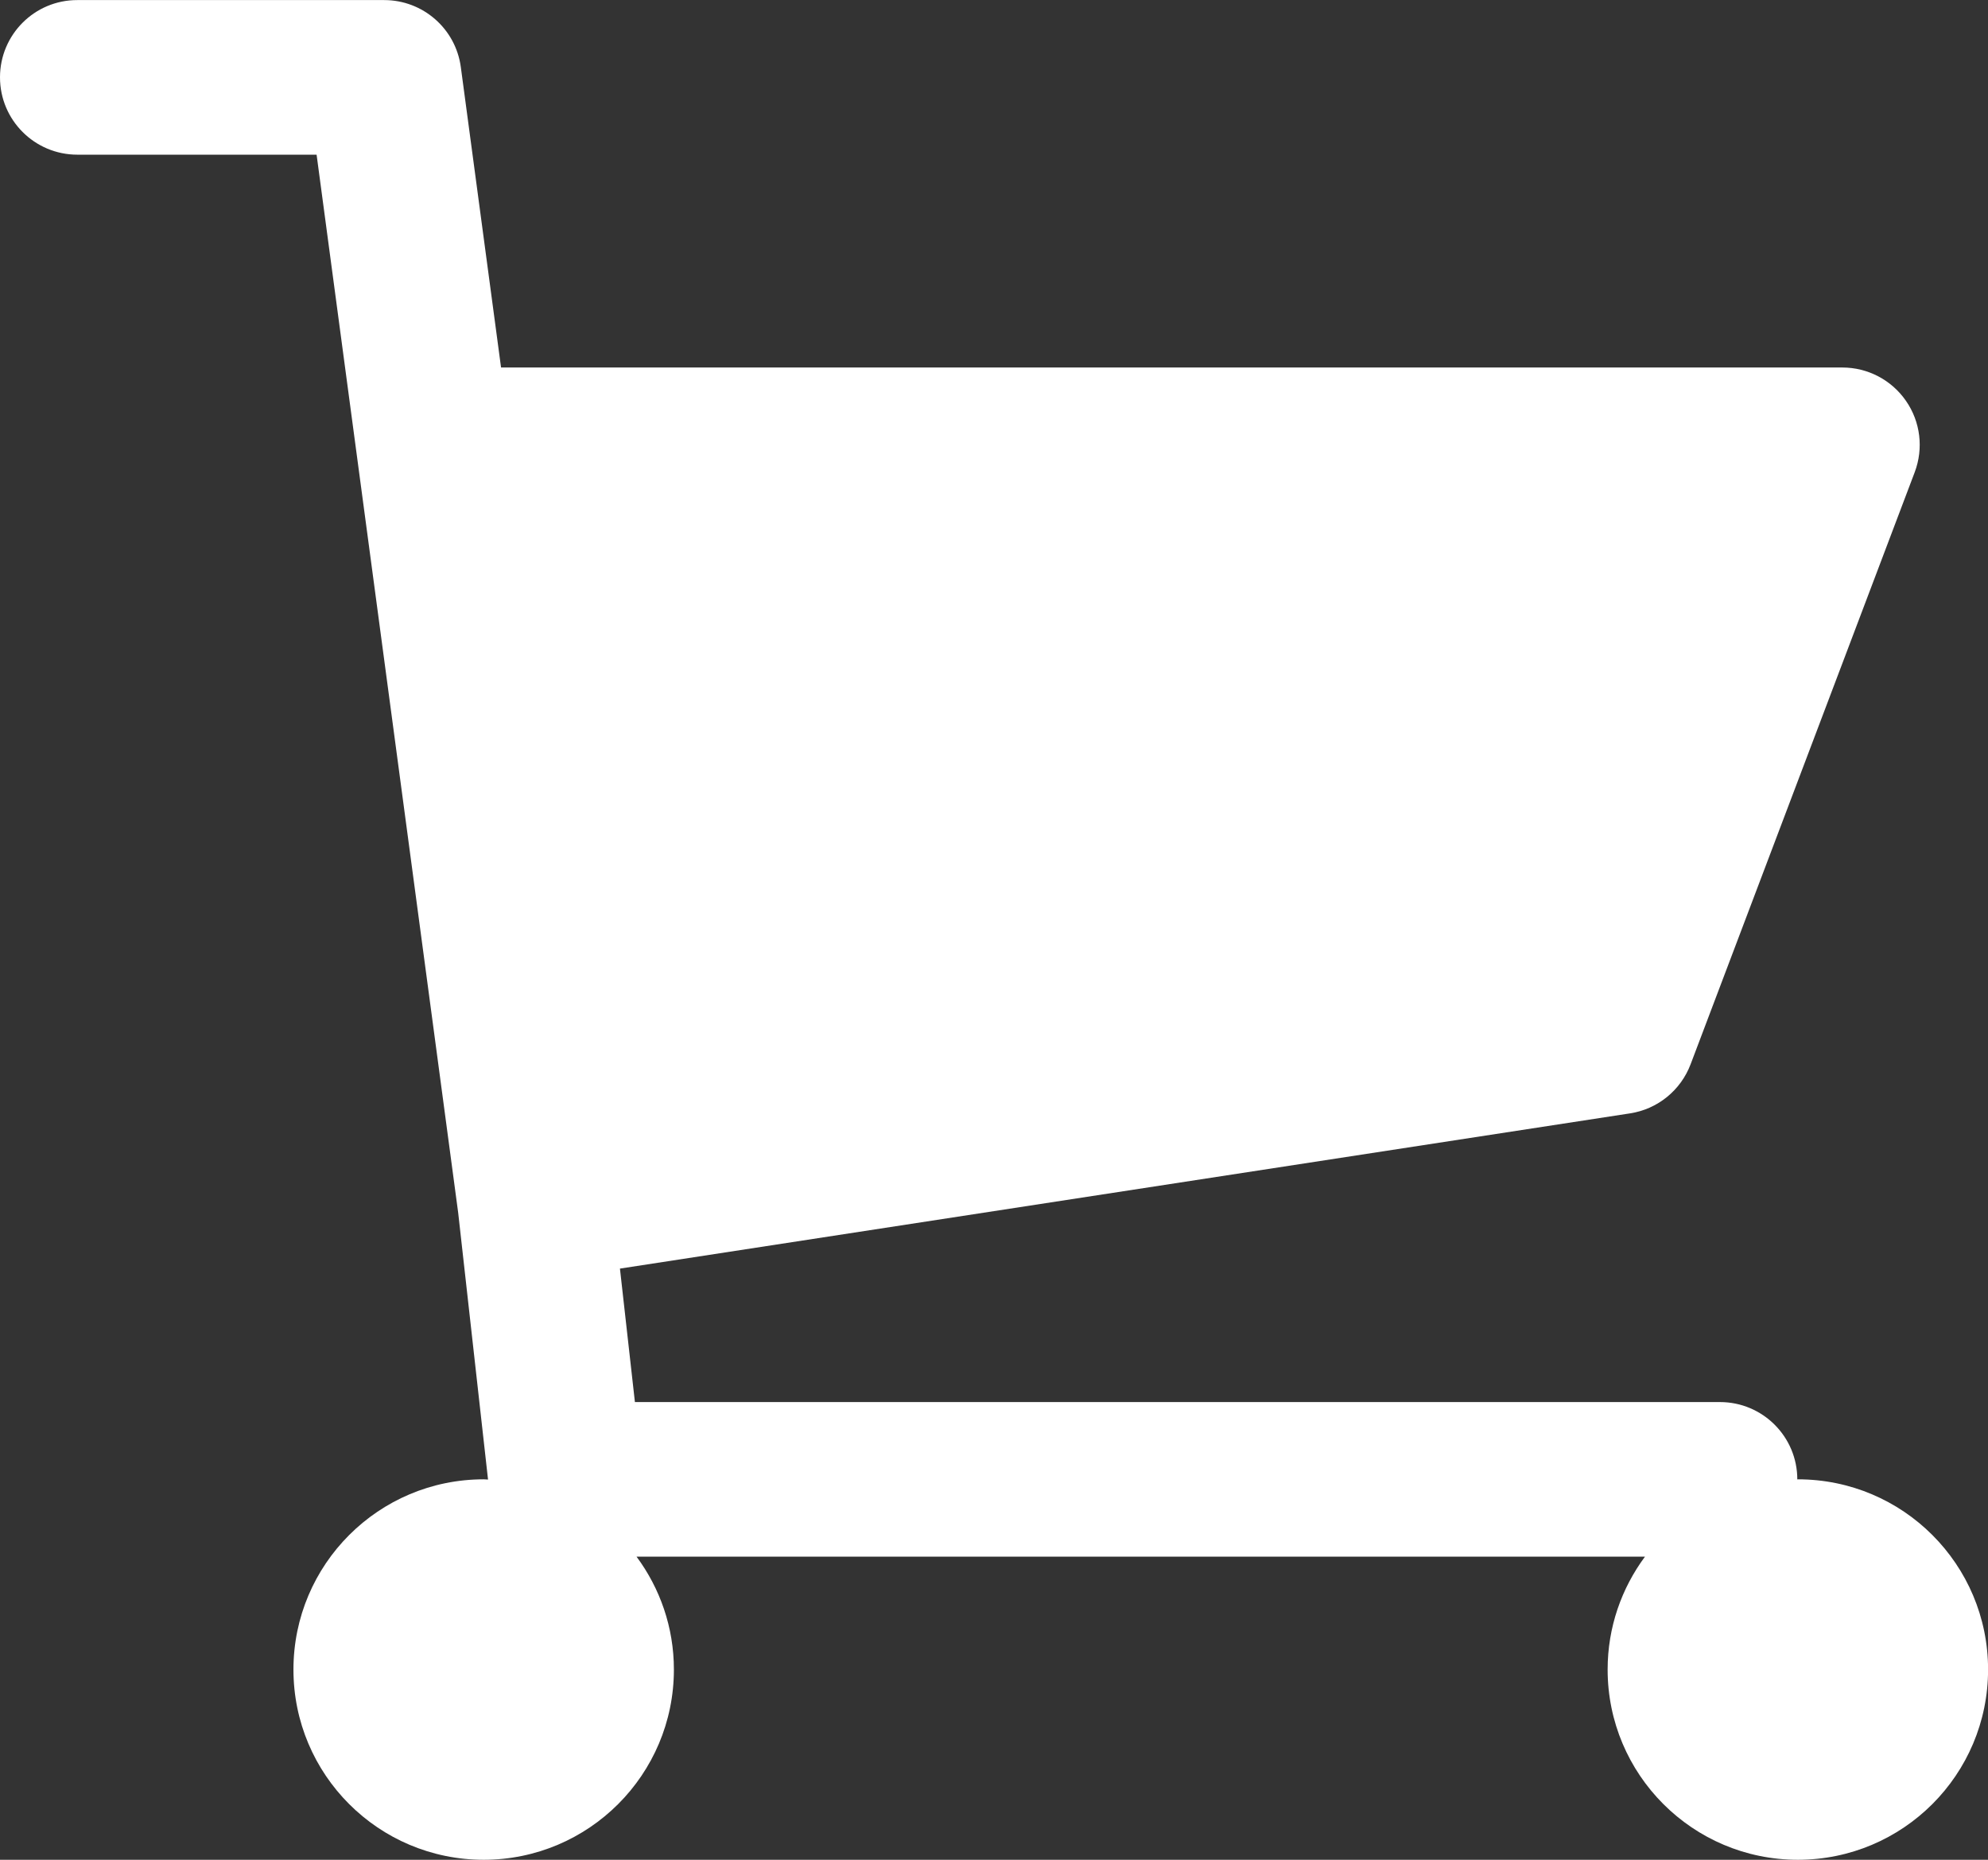 <?xml version="1.0" encoding="UTF-8"?><svg id="_レイヤー_2" xmlns="http://www.w3.org/2000/svg" viewBox="0 0 25.5 23.855"><rect x="0" y="0" width="25.5" height="23.855" fill="#333333" stroke="none"/><defs><style>.cls-1{fill:#fff;}</style></defs><g id="_コンテンツ"><path class="cls-1" d="m23.06,18.976c-.002,0-.004 0-.006 0,0,0,0-0.0 0-0,0-.548-.444-.992-.992-.992h-13.918l-.192-1.712,12.956-1.991c.354-.054.65-.295.777-.629l2.875-7.595c.115-.305.074-.647-.112-.915-.185-.268-.49-.428-.816-.428H6.427l-.516-3.853c-.066-.493-.486-.86-.983-.86H.992C.444,0,0,.444,0,.992s.444.992.992.992h3.069l1.816,13.571.383,3.423c-.019-0-.037-.003-.056-.003-1.347,0-2.44,1.092-2.44,2.44s1.092,2.44,2.44,2.44c1.347,0,2.44-1.092,2.44-2.44,0-.543-.179-1.043-.479-1.448h12.935c-.3.405-.479.905-.479,1.448,0,1.347,1.092,2.44,2.44,2.44s2.44-1.092,2.44-2.44-1.092-2.44-2.44-2.44Z"/></g></svg>